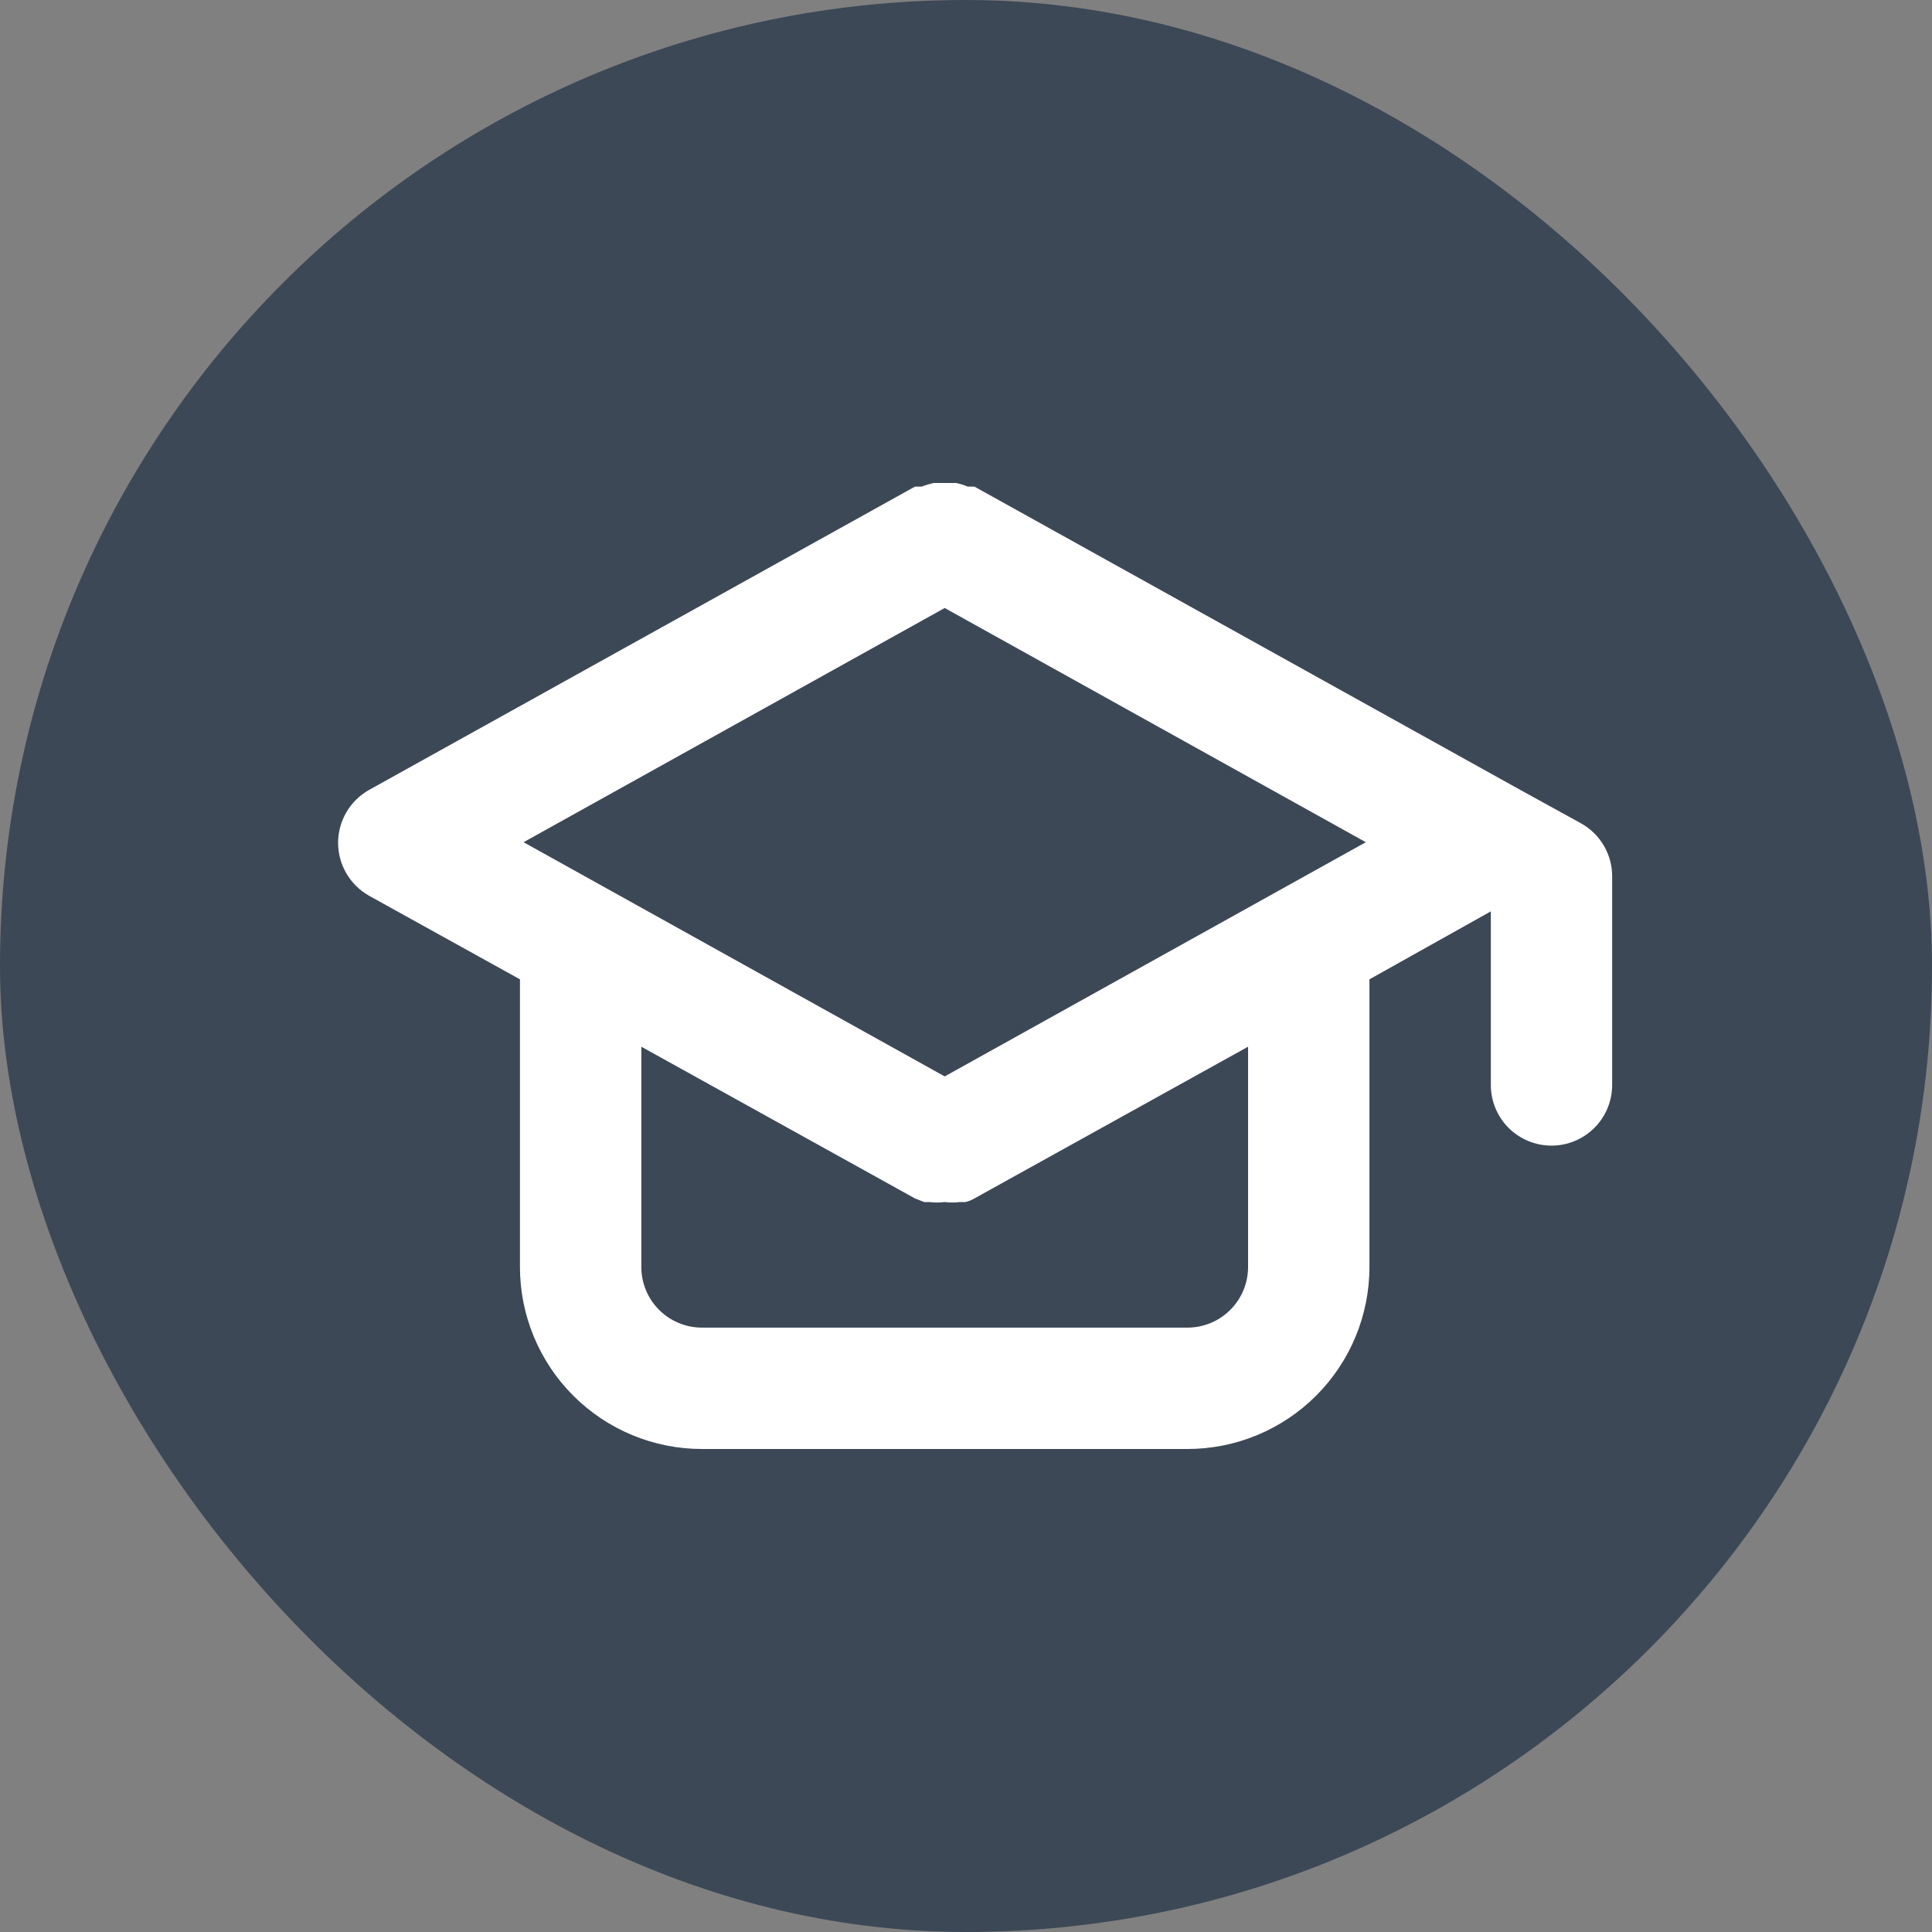 <svg width="40" height="40" viewBox="0 0 40 40" fill="none" xmlns="http://www.w3.org/2000/svg">
<rect x="0" y="0" width="40" height="40" fill="#808080" stroke="none"/>
<rect width="40" height="40" rx="20" fill="#3C4856"/>
<path d="M32.737 17.048L31.481 16.357L20.175 10.075H20.036C19.959 10.043 19.879 10.018 19.798 10H19.559H19.333C19.247 10.018 19.163 10.043 19.082 10.075H18.943L7.637 16.357C7.444 16.466 7.283 16.625 7.171 16.817C7.059 17.009 7 17.227 7 17.45C7 17.672 7.059 17.89 7.171 18.082C7.283 18.274 7.444 18.433 7.637 18.543L10.765 20.276V26.231C10.765 27.231 11.162 28.189 11.869 28.896C12.576 29.603 13.534 30 14.534 30H24.584C25.584 30 26.542 29.603 27.249 28.896C27.956 28.189 28.353 27.231 28.353 26.231V20.276L30.866 18.869V22.462C30.866 22.796 30.998 23.115 31.233 23.351C31.469 23.586 31.789 23.719 32.122 23.719C32.455 23.719 32.775 23.586 33.01 23.351C33.246 23.115 33.378 22.796 33.378 22.462V18.141C33.378 17.918 33.318 17.7 33.206 17.508C33.093 17.316 32.931 17.157 32.737 17.048ZM25.84 26.231C25.84 26.564 25.708 26.884 25.472 27.119C25.237 27.355 24.917 27.487 24.584 27.487H14.534C14.201 27.487 13.881 27.355 13.646 27.119C13.41 26.884 13.278 26.564 13.278 26.231V21.671L18.943 24.812L19.132 24.887H19.245C19.349 24.9 19.455 24.9 19.559 24.887C19.663 24.9 19.769 24.9 19.873 24.887H19.986C20.053 24.873 20.117 24.847 20.175 24.812L25.84 21.671V26.231ZM19.559 22.286L10.84 17.437L19.559 12.588L28.278 17.437L19.559 22.286Z" fill="white"/>
</svg>
